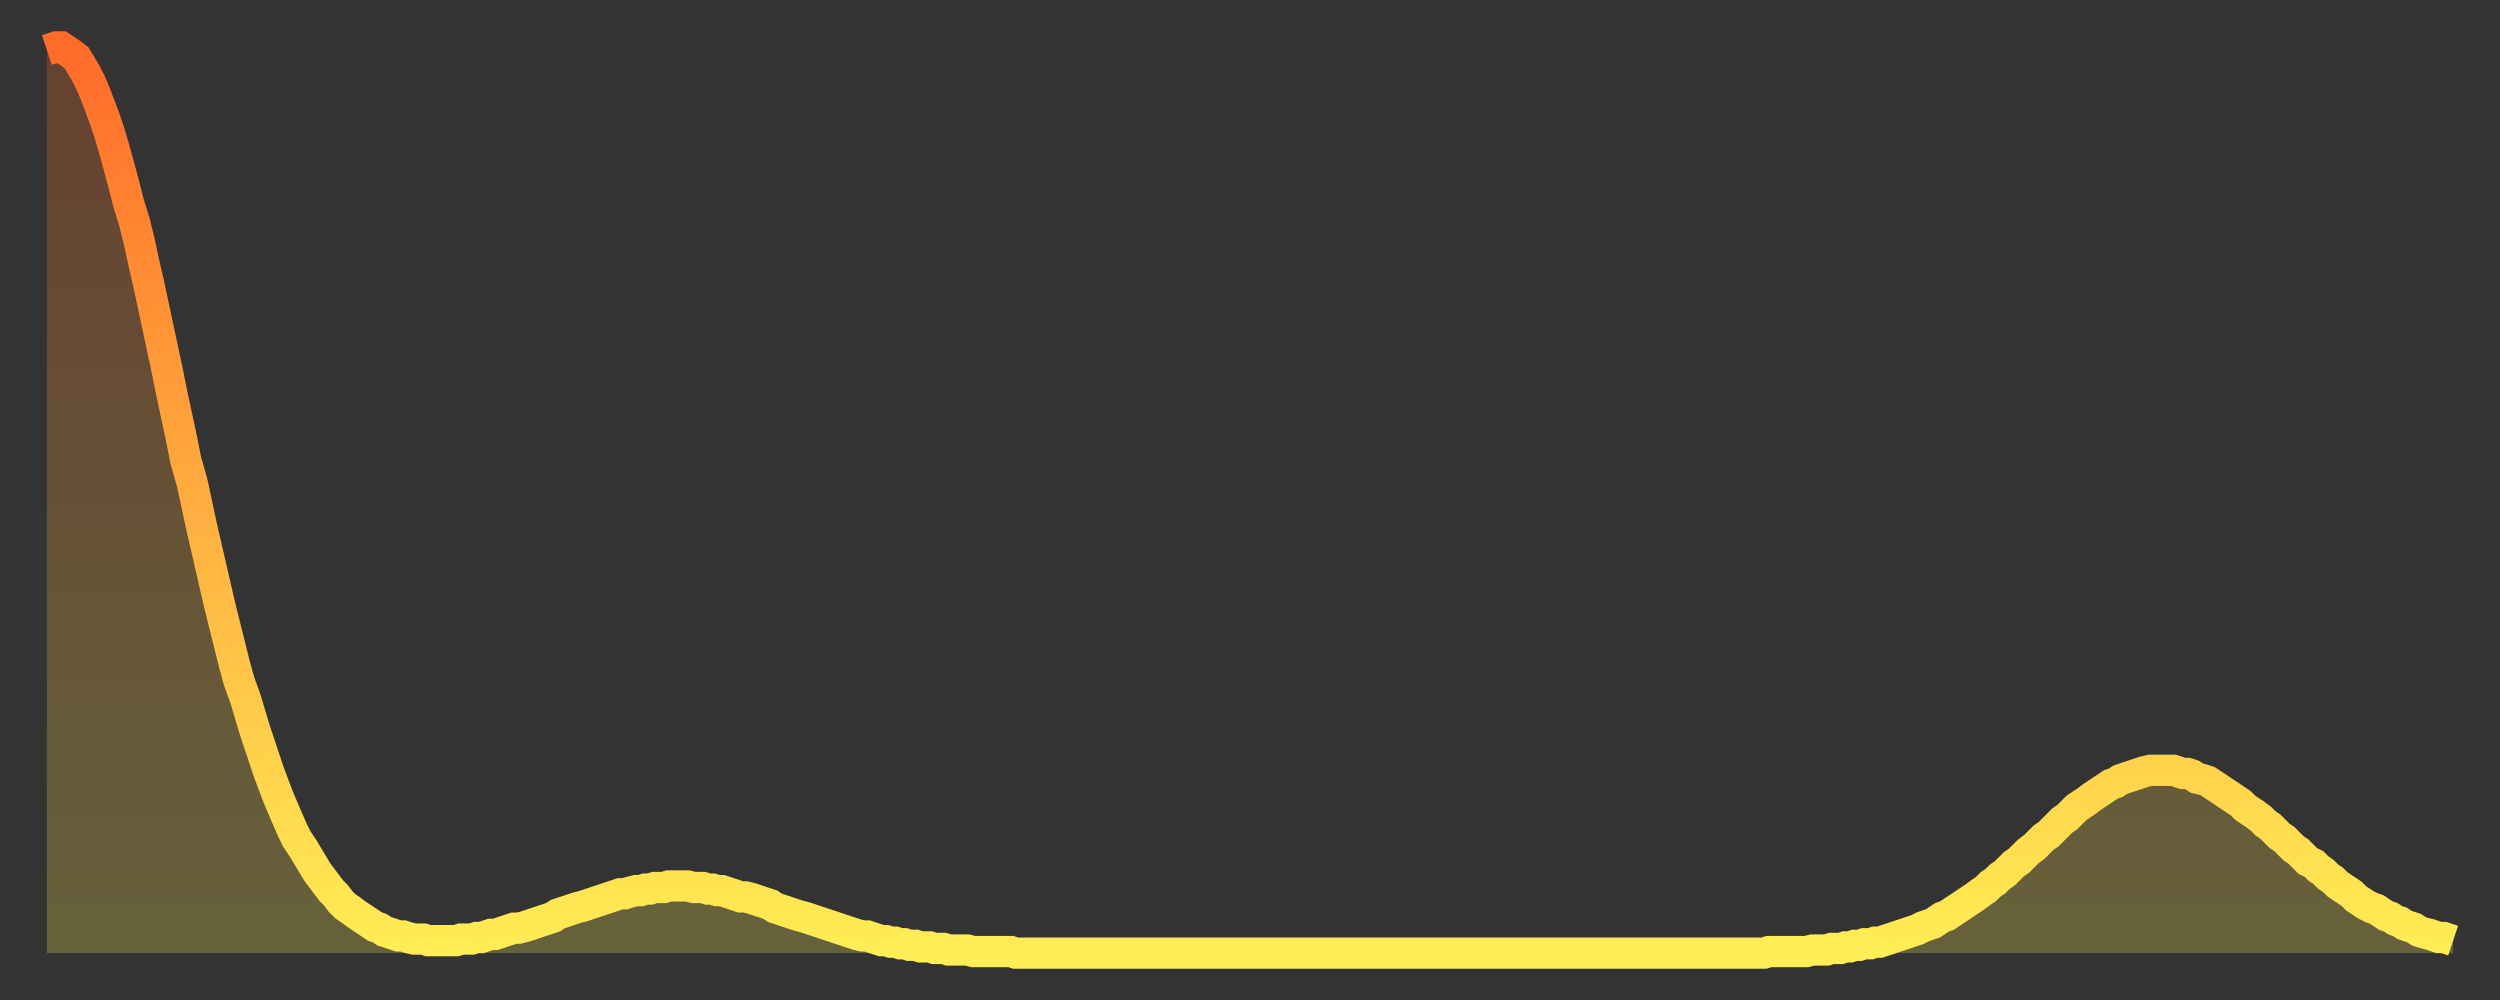 <?xml version="1.0" encoding="utf-8" ?>
<svg baseProfile="full" height="64" version="1.1" width="160" xmlns="http://www.w3.org/2000/svg" xmlns:ev="http://www.w3.org/2001/xml-events" xmlns:xlink="http://www.w3.org/1999/xlink"><rect width="100%" height="100%" fill="#333333" stroke="none"/><defs><linearGradient id="id2154" x1="0" x2="0" y1="0" y2="1"><stop offset="0%" stop-color="#ff6b29" /><stop offset="50%" stop-color="#ffad3f" /><stop offset="100%" stop-color="#ffee55" /></linearGradient></defs><g transform="translate(3,3)"><g><path d="M 0.0 0.2 0.3 0.1 0.6 0.0 0.9 0.0 1.2 0.2 1.5 0.4 1.9 0.7 2.2 1.2 2.5 1.7 2.8 2.3 3.1 3.0 3.4 3.8 3.7 4.6 4.0 5.5 4.3 6.5 4.6 7.6 4.9 8.7 5.2 9.9 5.6 11.2 5.9 12.4 6.2 13.8 6.5 15.1 6.8 16.5 7.1 17.9 7.4 19.3 7.7 20.7 8.0 22.2 8.3 23.6 8.6 25.0 8.9 26.5 9.3 27.9 9.6 29.3 9.9 30.7 10.2 32.0 10.5 33.3 10.8 34.6 11.1 35.9 11.4 37.1 11.7 38.3 12.0 39.5 12.3 40.6 12.7 41.7 13.0 42.7 13.3 43.7 13.6 44.6 13.9 45.5 14.2 46.4 14.5 47.2 14.8 48.0 15.1 48.7 15.4 49.4 15.7 50.1 16.0 50.7 16.4 51.3 16.7 51.8 17.0 52.3 17.3 52.8 17.6 53.2 17.9 53.6 18.2 54.0 18.5 54.3 18.8 54.7 19.1 55.0 19.4 55.2 19.8 55.5 20.1 55.7 20.4 55.9 20.7 56.1 21.0 56.3 21.3 56.4 21.6 56.6 21.9 56.7 22.2 56.8 22.5 56.9 22.8 56.9 23.1 57.0 23.5 57.1 23.8 57.1 24.1 57.1 24.4 57.2 24.7 57.2 25.0 57.2 25.3 57.2 25.6 57.2 25.9 57.2 26.2 57.2 26.5 57.1 26.8 57.1 27.2 57.1 27.5 57.0 27.8 57.0 28.1 56.9 28.4 56.8 28.7 56.8 29.0 56.7 29.3 56.6 29.6 56.5 29.9 56.4 30.2 56.4 30.6 56.3 30.9 56.2 31.2 56.1 31.5 56.0 31.8 55.9 32.1 55.8 32.4 55.7 32.7 55.5 33.0 55.4 33.3 55.3 33.6 55.2 33.9 55.1 34.3 55.0 34.6 54.9 34.9 54.8 35.2 54.7 35.5 54.6 35.8 54.5 36.1 54.4 36.4 54.3 36.7 54.2 37.0 54.2 37.3 54.1 37.7 54.0 38.0 54.0 38.3 53.9 38.6 53.9 38.9 53.8 39.2 53.8 39.5 53.8 39.8 53.7 40.1 53.7 40.4 53.7 40.7 53.7 41.0 53.7 41.4 53.8 41.7 53.8 42.0 53.8 42.3 53.9 42.6 53.9 42.9 54.0 43.2 54.0 43.5 54.1 43.8 54.2 44.1 54.3 44.4 54.4 44.7 54.4 45.1 54.5 45.4 54.6 45.7 54.7 46.0 54.8 46.3 54.9 46.6 55.1 46.9 55.2 47.2 55.3 47.5 55.4 47.8 55.5 48.1 55.6 48.5 55.7 48.8 55.8 49.1 55.9 49.4 56.0 49.7 56.1 50.0 56.2 50.3 56.3 50.6 56.4 50.9 56.5 51.2 56.6 51.5 56.7 51.8 56.8 52.2 56.9 52.5 56.9 52.8 57.0 53.1 57.1 53.4 57.2 53.7 57.2 54.0 57.3 54.3 57.3 54.6 57.4 54.9 57.4 55.2 57.5 55.6 57.5 55.9 57.6 56.2 57.6 56.5 57.6 56.8 57.7 57.1 57.7 57.4 57.7 57.7 57.8 58.0 57.8 58.3 57.8 58.6 57.8 58.9 57.8 59.3 57.9 59.6 57.9 59.9 57.9 60.2 57.9 60.5 57.9 60.8 57.9 61.1 57.9 61.4 57.9 61.7 57.9 62.0 58.0 62.3 58.0 62.6 58.0 63.0 58.0 63.3 58.0 63.6 58.0 63.9 58.0 64.2 58.0 64.5 58.0 64.8 58.0 65.1 58.0 65.4 58.0 65.7 58.0 66.0 58.0 66.4 58.0 66.7 58.0 67.0 58.0 67.3 58.0 67.6 58.0 67.9 58.0 68.2 58.0 68.5 58.0 68.8 58.0 69.1 58.0 69.4 58.0 69.7 58.0 70.1 58.0 70.4 58.0 70.7 58.0 71.0 58.0 71.3 58.0 71.6 58.0 71.9 58.0 72.2 58.0 72.5 58.0 72.8 58.0 73.1 58.0 73.5 58.0 73.8 58.0 74.1 58.0 74.4 58.0 74.7 58.0 75.0 58.0 75.3 58.0 75.6 58.0 75.9 58.0 76.2 58.0 76.5 58.0 76.8 58.0 77.2 58.0 77.5 58.0 77.8 58.0 78.1 58.0 78.4 58.0 78.7 58.0 79.0 58.0 79.3 58.0 79.6 58.0 79.9 58.0 80.2 58.0 80.5 58.0 80.9 58.0 81.2 58.0 81.5 58.0 81.8 58.0 82.1 58.0 82.4 58.0 82.7 58.0 83.0 58.0 83.3 58.0 83.6 58.0 83.9 58.0 84.3 58.0 84.6 58.0 84.9 58.0 85.2 58.0 85.5 58.0 85.8 58.0 86.1 58.0 86.4 58.0 86.7 58.0 87.0 58.0 87.3 58.0 87.6 58.0 88.0 58.0 88.3 58.0 88.6 58.0 88.9 58.0 89.2 58.0 89.5 58.0 89.8 58.0 90.1 58.0 90.4 58.0 90.7 58.0 91.0 58.0 91.4 58.0 91.7 58.0 92.0 58.0 92.3 58.0 92.6 58.0 92.9 58.0 93.2 58.0 93.5 58.0 93.8 58.0 94.1 58.0 94.4 58.0 94.7 58.0 95.1 58.0 95.4 58.0 95.7 58.0 96.0 58.0 96.3 58.0 96.6 58.0 96.9 58.0 97.2 58.0 97.5 58.0 97.8 58.0 98.1 58.0 98.4 58.0 98.8 58.0 99.1 58.0 99.4 58.0 99.7 58.0 100.0 58.0 100.3 58.0 100.6 58.0 100.9 58.0 101.2 58.0 101.5 58.0 101.8 58.0 102.2 58.0 102.5 58.0 102.8 58.0 103.1 58.0 103.4 58.0 103.7 58.0 104.0 58.0 104.3 58.0 104.6 58.0 104.9 58.0 105.2 58.0 105.5 58.0 105.9 58.0 106.2 58.0 106.5 58.0 106.8 58.0 107.1 58.0 107.4 58.0 107.7 58.0 108.0 58.0 108.3 58.0 108.6 58.0 108.9 58.0 109.3 58.0 109.6 58.0 109.9 58.0 110.2 57.9 110.5 57.9 110.8 57.9 111.1 57.9 111.4 57.9 111.7 57.9 112.0 57.9 112.3 57.9 112.6 57.9 113.0 57.8 113.3 57.8 113.6 57.8 113.9 57.8 114.2 57.7 114.5 57.7 114.8 57.7 115.1 57.6 115.4 57.6 115.7 57.5 116.0 57.5 116.3 57.4 116.7 57.4 117.0 57.3 117.3 57.3 117.6 57.2 117.9 57.1 118.2 57.0 118.5 56.9 118.8 56.8 119.1 56.7 119.4 56.6 119.7 56.5 120.1 56.3 120.4 56.2 120.7 56.1 121.0 55.9 121.3 55.7 121.6 55.6 121.9 55.4 122.2 55.2 122.5 55.0 122.8 54.8 123.1 54.6 123.4 54.4 123.8 54.1 124.1 53.9 124.4 53.6 124.7 53.4 125.0 53.1 125.3 52.9 125.6 52.6 125.9 52.3 126.2 52.1 126.5 51.8 126.8 51.5 127.2 51.2 127.5 50.9 127.8 50.6 128.1 50.4 128.4 50.1 128.7 49.8 129.0 49.5 129.3 49.3 129.6 49.0 129.9 48.7 130.2 48.5 130.5 48.3 130.9 48.0 131.2 47.8 131.5 47.6 131.8 47.4 132.1 47.2 132.4 47.1 132.7 46.9 133.0 46.8 133.3 46.7 133.6 46.6 133.9 46.5 134.2 46.4 134.6 46.3 134.9 46.3 135.2 46.3 135.5 46.3 135.8 46.3 136.1 46.3 136.4 46.4 136.7 46.5 137.0 46.5 137.3 46.6 137.6 46.8 138.0 46.9 138.3 47.0 138.6 47.2 138.9 47.4 139.2 47.6 139.5 47.8 139.8 48.0 140.1 48.2 140.4 48.4 140.7 48.7 141.0 48.9 141.3 49.1 141.7 49.4 142.0 49.7 142.3 49.9 142.6 50.2 142.9 50.5 143.2 50.7 143.5 51.0 143.8 51.3 144.1 51.5 144.4 51.8 144.7 52.1 145.1 52.3 145.4 52.6 145.7 52.8 146.0 53.1 146.3 53.3 146.6 53.6 146.9 53.8 147.2 54.0 147.5 54.2 147.8 54.5 148.1 54.7 148.4 54.9 148.8 55.1 149.1 55.2 149.4 55.4 149.7 55.6 150.0 55.7 150.3 55.9 150.6 56.0 150.9 56.2 151.2 56.3 151.5 56.4 151.8 56.6 152.1 56.7 152.5 56.8 152.8 56.9 153.1 57.0 153.4 57.0 153.7 57.1 154.0 57.2" fill="none" id="graph-curve" opacity="1" stroke="url(#id2154)" stroke-width="2" /><path d="M 0 58 L 0.0 0.2 0.3 0.1 0.6 0.0 0.9 0.0 1.2 0.2 1.5 0.4 1.9 0.7 2.2 1.2 2.5 1.7 2.8 2.3 3.1 3.0 3.4 3.8 3.7 4.6 4.0 5.5 4.3 6.5 4.6 7.6 4.9 8.7 5.2 9.9 5.6 11.2 5.9 12.4 6.2 13.8 6.5 15.1 6.8 16.5 7.1 17.9 7.4 19.3 7.7 20.7 8.0 22.2 8.3 23.6 8.6 25.0 8.9 26.5 9.3 27.9 9.6 29.3 9.9 30.7 10.2 32.0 10.5 33.3 10.8 34.6 11.1 35.9 11.4 37.1 11.7 38.3 12.0 39.5 12.3 40.6 12.7 41.7 13.0 42.7 13.3 43.7 13.6 44.6 13.9 45.5 14.2 46.4 14.5 47.2 14.8 48.0 15.1 48.7 15.4 49.4 15.7 50.1 16.0 50.7 16.4 51.3 16.7 51.8 17.0 52.3 17.3 52.8 17.6 53.2 17.9 53.6 18.2 54.0 18.5 54.3 18.8 54.7 19.1 55.0 19.4 55.2 19.8 55.5 20.1 55.7 20.4 55.9 20.7 56.1 21.0 56.3 21.3 56.4 21.6 56.6 21.9 56.7 22.2 56.8 22.5 56.9 22.8 56.9 23.1 57.0 23.5 57.1 23.8 57.1 24.1 57.1 24.4 57.2 24.7 57.2 25.0 57.2 25.3 57.2 25.6 57.2 25.9 57.2 26.2 57.2 26.5 57.1 26.8 57.1 27.2 57.1 27.5 57.0 27.8 57.0 28.1 56.9 28.4 56.8 28.7 56.8 29.0 56.7 29.3 56.6 29.6 56.5 29.9 56.4 30.2 56.4 30.6 56.3 30.9 56.2 31.2 56.1 31.5 56.0 31.8 55.9 32.1 55.8 32.4 55.7 32.7 55.5 33.0 55.4 33.3 55.3 33.6 55.2 33.9 55.1 34.3 55.0 34.6 54.9 34.9 54.8 35.2 54.7 35.5 54.6 35.8 54.5 36.1 54.4 36.4 54.3 36.7 54.2 37.0 54.2 37.3 54.1 37.7 54.0 38.0 54.0 38.3 53.9 38.6 53.9 38.9 53.8 39.2 53.8 39.5 53.8 39.8 53.7 40.1 53.7 40.4 53.7 40.7 53.7 41.0 53.7 41.4 53.8 41.7 53.8 42.0 53.8 42.3 53.9 42.6 53.9 42.9 54.0 43.2 54.0 43.5 54.1 43.8 54.2 44.1 54.3 44.4 54.4 44.7 54.4 45.1 54.5 45.4 54.6 45.7 54.7 46.0 54.8 46.3 54.9 46.6 55.1 46.9 55.2 47.2 55.3 47.5 55.4 47.8 55.5 48.1 55.6 48.5 55.7 48.8 55.8 49.1 55.9 49.4 56.0 49.7 56.1 50.0 56.2 50.3 56.3 50.6 56.4 50.9 56.5 51.2 56.6 51.5 56.7 51.8 56.8 52.2 56.9 52.5 56.9 52.8 57.0 53.1 57.1 53.4 57.2 53.7 57.2 54.0 57.3 54.3 57.3 54.6 57.4 54.9 57.4 55.2 57.5 55.6 57.5 55.9 57.6 56.2 57.6 56.5 57.6 56.8 57.7 57.1 57.7 57.4 57.7 57.7 57.8 58.0 57.8 58.3 57.8 58.6 57.8 58.9 57.8 59.3 57.9 59.6 57.9 59.9 57.9 60.2 57.9 60.5 57.9 60.8 57.9 61.1 57.9 61.4 57.9 61.7 57.9 62.0 58.0 62.3 58.0 62.6 58.0 63.0 58.0 63.3 58.0 63.6 58.0 63.9 58.0 64.2 58.0 64.5 58.0 64.8 58.0 65.1 58.0 65.4 58.0 65.7 58.0 66.0 58.0 66.4 58.0 66.7 58.0 67.0 58.0 67.3 58.0 67.6 58.0 67.9 58.0 68.2 58.0 68.5 58.0 68.8 58.0 69.1 58.0 69.4 58.0 69.7 58.0 70.1 58.0 70.4 58.0 70.7 58.0 71.0 58.0 71.3 58.0 71.6 58.0 71.9 58.0 72.2 58.0 72.5 58.0 72.8 58.0 73.1 58.0 73.5 58.0 73.8 58.0 74.1 58.0 74.4 58.0 74.7 58.0 75.0 58.0 75.3 58.0 75.6 58.0 75.9 58.0 76.2 58.0 76.5 58.0 76.8 58.0 77.2 58.0 77.5 58.0 77.8 58.0 78.1 58.0 78.4 58.0 78.7 58.0 79.0 58.0 79.3 58.0 79.6 58.0 79.9 58.0 80.2 58.0 80.5 58.0 80.9 58.0 81.2 58.0 81.5 58.0 81.8 58.0 82.1 58.0 82.4 58.0 82.7 58.0 83.0 58.0 83.3 58.0 83.6 58.0 83.9 58.0 84.3 58.0 84.6 58.0 84.9 58.0 85.2 58.0 85.5 58.0 85.8 58.0 86.1 58.0 86.4 58.0 86.7 58.0 87.0 58.0 87.3 58.0 87.6 58.0 88.0 58.0 88.3 58.0 88.6 58.0 88.9 58.0 89.2 58.0 89.5 58.0 89.8 58.0 90.1 58.0 90.4 58.0 90.7 58.0 91.0 58.0 91.4 58.0 91.7 58.0 92.0 58.0 92.3 58.0 92.6 58.0 92.9 58.0 93.2 58.0 93.5 58.0 93.8 58.0 94.1 58.0 94.4 58.0 94.7 58.0 95.1 58.0 95.4 58.0 95.7 58.0 96.0 58.0 96.3 58.0 96.6 58.0 96.9 58.0 97.2 58.0 97.5 58.0 97.8 58.0 98.1 58.0 98.4 58.0 98.8 58.0 99.1 58.0 99.4 58.0 99.7 58.0 100.0 58.0 100.3 58.0 100.6 58.0 100.9 58.0 101.2 58.0 101.5 58.0 101.8 58.0 102.2 58.0 102.5 58.0 102.8 58.0 103.1 58.0 103.4 58.0 103.7 58.0 104.0 58.0 104.3 58.0 104.6 58.0 104.9 58.0 105.2 58.0 105.5 58.0 105.9 58.0 106.2 58.0 106.5 58.0 106.8 58.0 107.1 58.0 107.4 58.0 107.7 58.0 108.0 58.0 108.3 58.0 108.6 58.0 108.9 58.0 109.3 58.0 109.6 58.0 109.9 58.0 110.2 57.9 110.5 57.9 110.8 57.9 111.1 57.9 111.4 57.9 111.7 57.9 112.0 57.9 112.3 57.9 112.6 57.9 113.0 57.8 113.3 57.8 113.6 57.8 113.9 57.8 114.2 57.7 114.5 57.7 114.8 57.7 115.1 57.6 115.4 57.6 115.7 57.5 116.0 57.5 116.3 57.4 116.7 57.4 117.0 57.3 117.3 57.3 117.6 57.2 117.9 57.1 118.2 57.0 118.5 56.9 118.8 56.8 119.1 56.7 119.4 56.6 119.7 56.5 120.1 56.3 120.4 56.2 120.7 56.1 121.0 55.9 121.3 55.7 121.6 55.6 121.9 55.4 122.2 55.2 122.5 55.0 122.8 54.8 123.1 54.6 123.4 54.4 123.8 54.1 124.1 53.9 124.4 53.6 124.7 53.4 125.0 53.1 125.3 52.9 125.6 52.6 125.9 52.3 126.2 52.1 126.5 51.8 126.8 51.5 127.2 51.2 127.5 50.9 127.8 50.6 128.1 50.4 128.4 50.1 128.7 49.8 129.0 49.5 129.3 49.3 129.6 49.0 129.9 48.7 130.2 48.5 130.5 48.3 130.9 48.0 131.2 47.8 131.5 47.6 131.8 47.4 132.1 47.2 132.4 47.1 132.7 46.9 133.0 46.8 133.3 46.7 133.6 46.6 133.9 46.5 134.2 46.4 134.6 46.3 134.9 46.3 135.2 46.3 135.5 46.3 135.8 46.3 136.1 46.3 136.4 46.4 136.7 46.5 137.0 46.5 137.3 46.6 137.6 46.8 138.0 46.9 138.3 47.0 138.6 47.2 138.9 47.4 139.2 47.6 139.5 47.8 139.8 48.0 140.1 48.2 140.4 48.4 140.7 48.7 141.0 48.9 141.3 49.1 141.7 49.4 142.0 49.7 142.3 49.9 142.6 50.2 142.9 50.5 143.2 50.7 143.5 51.0 143.8 51.3 144.1 51.5 144.4 51.8 144.7 52.1 145.1 52.3 145.4 52.6 145.7 52.8 146.0 53.1 146.3 53.3 146.6 53.6 146.9 53.8 147.2 54.0 147.5 54.2 147.8 54.5 148.1 54.7 148.4 54.9 148.8 55.1 149.1 55.2 149.4 55.4 149.7 55.6 150.0 55.7 150.3 55.9 150.6 56.0 150.9 56.2 151.2 56.3 151.5 56.4 151.8 56.6 152.1 56.7 152.5 56.8 152.8 56.9 153.1 57.0 153.4 57.0 153.7 57.1 154.0 57.2 154 58" fill="url(#id2154)" fill-opacity=".25" id="graph-shadow" /></g></g></svg>